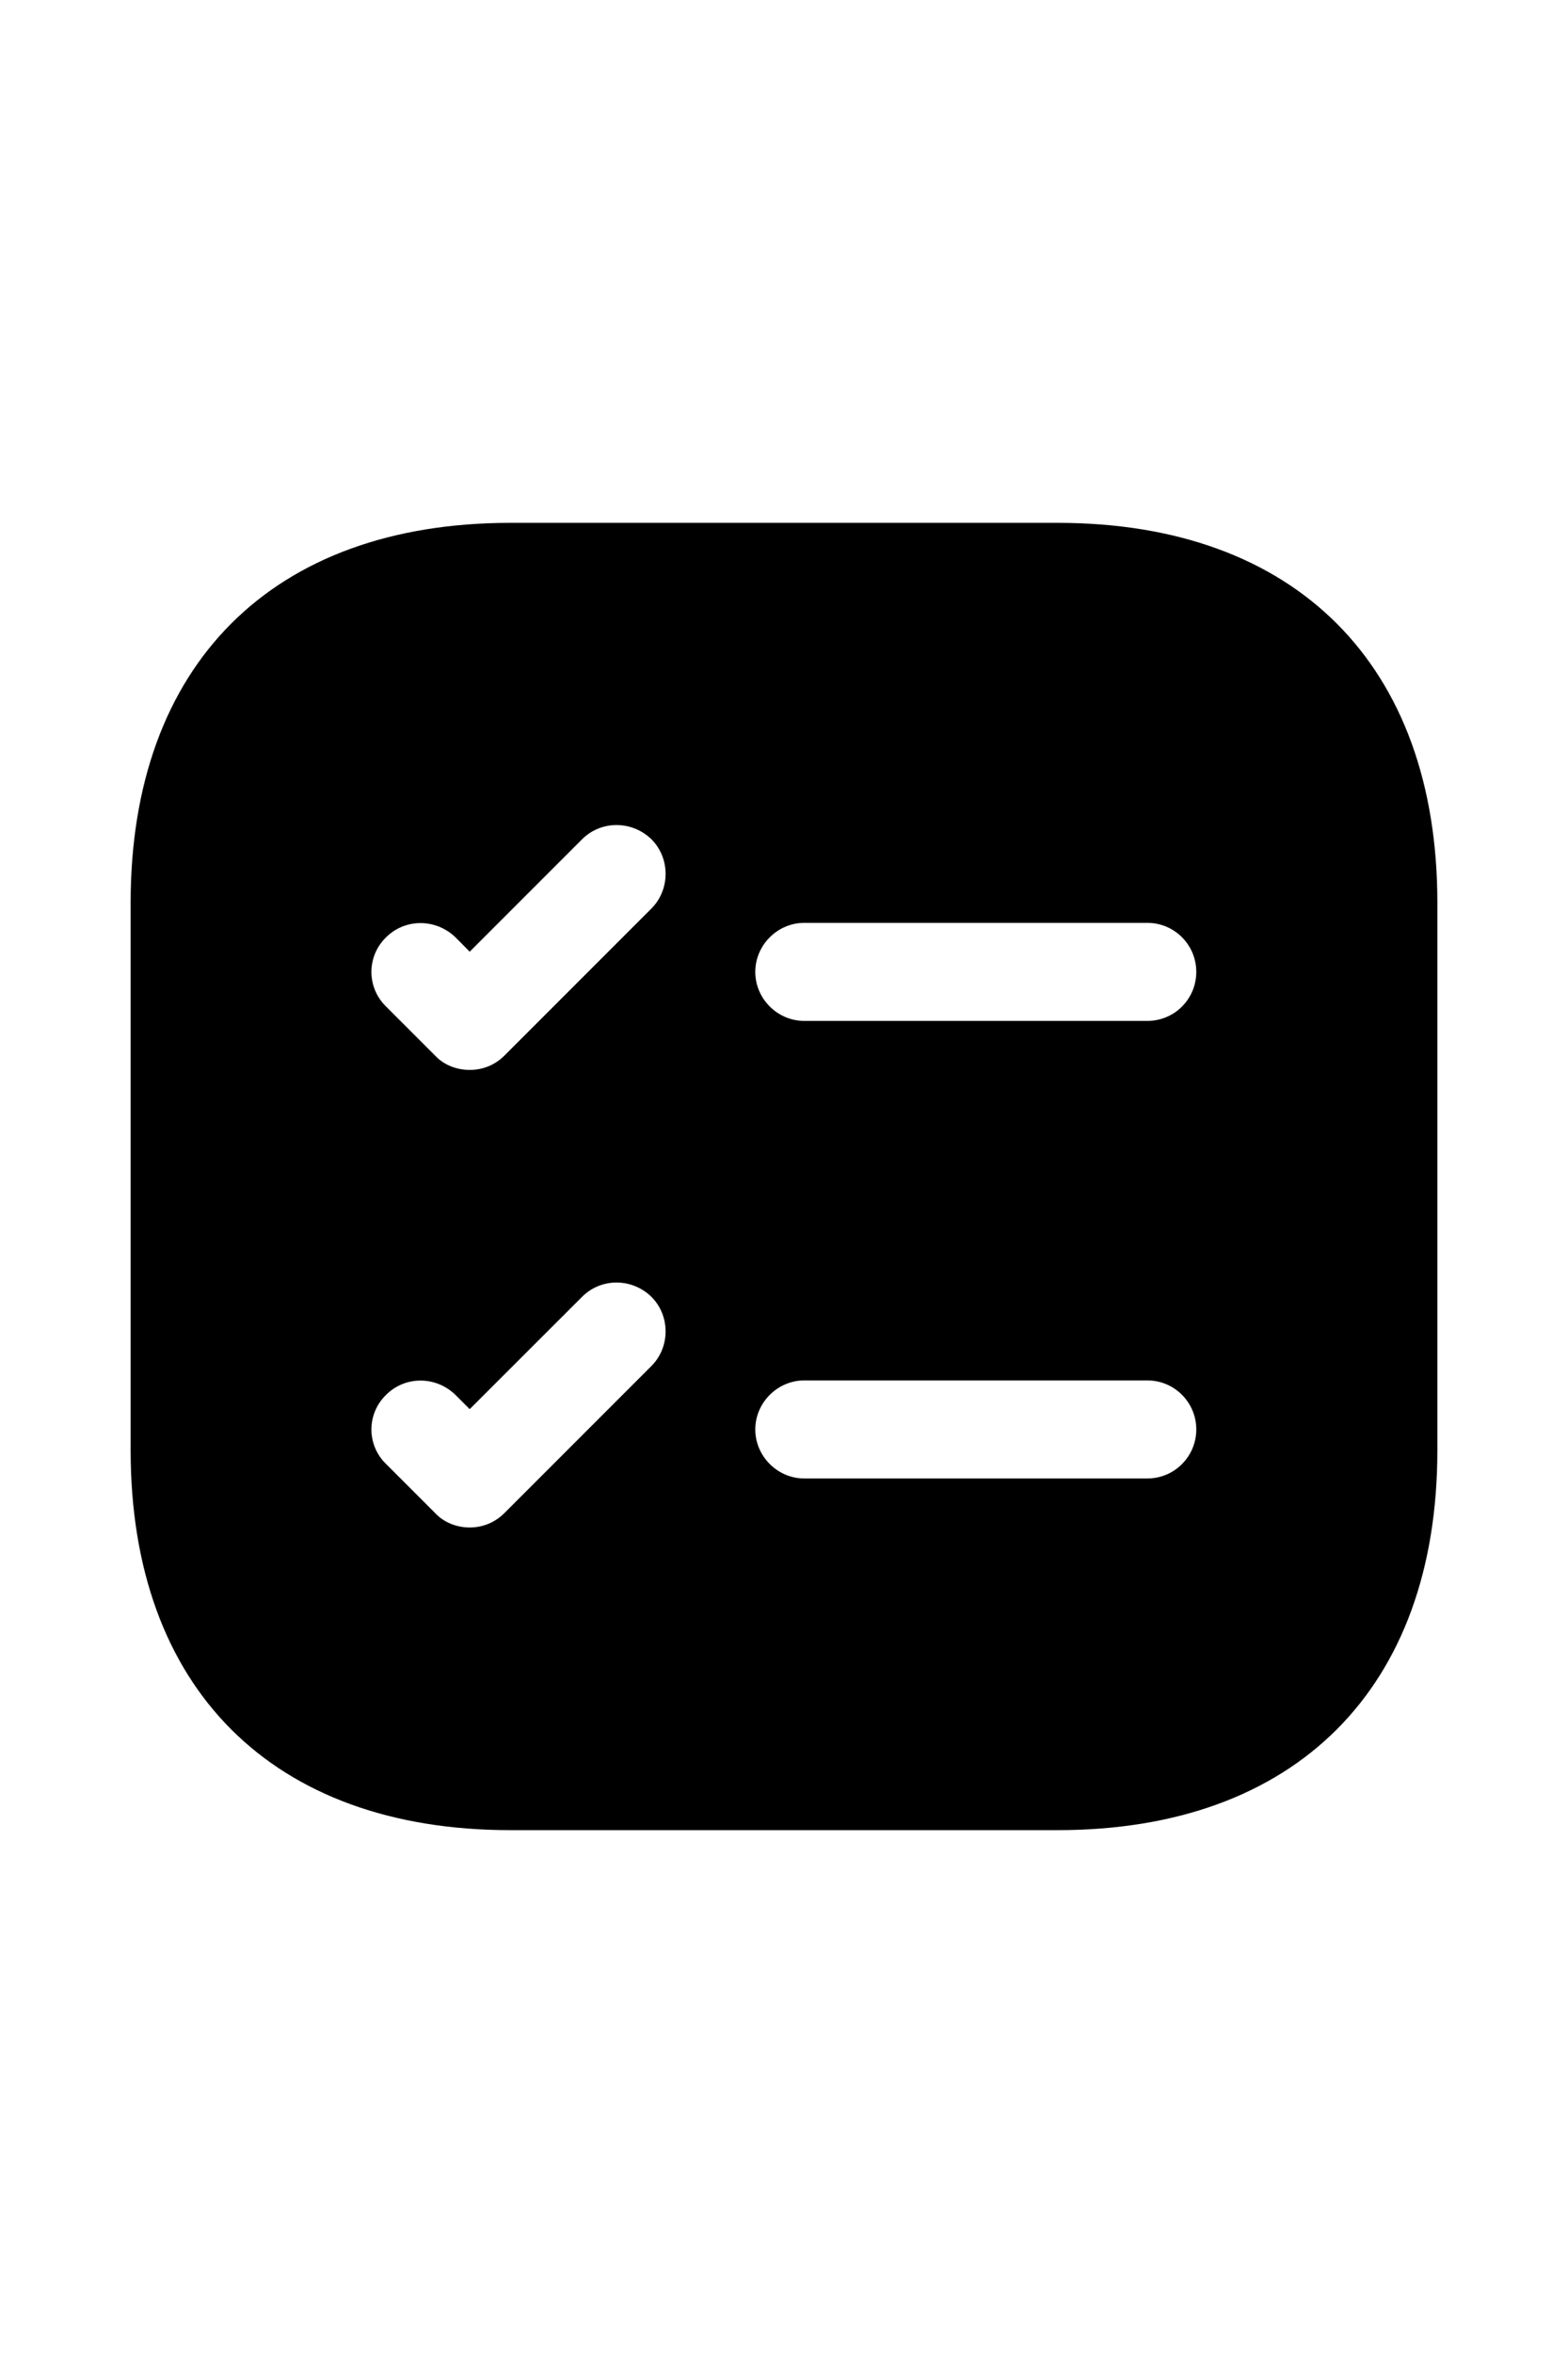 <svg width="16" height="24" viewBox="0 0 16 24" fill="none" xmlns="http://www.w3.org/2000/svg">
<path d="M10.793 5.333H5.207C2.78 5.333 1.333 6.78 1.333 9.207V14.793C1.333 17.22 2.78 18.667 5.207 18.667H10.793C13.22 18.667 14.667 17.22 14.667 14.793V9.207C14.667 6.78 13.22 5.333 10.793 5.333ZM6.647 13.933L5.147 15.433C5.047 15.533 4.92 15.58 4.793 15.58C4.667 15.58 4.533 15.533 4.44 15.433L3.94 14.933C3.74 14.74 3.74 14.42 3.94 14.227C4.133 14.033 4.447 14.033 4.647 14.227L4.793 14.373L5.94 13.227C6.133 13.033 6.447 13.033 6.647 13.227C6.84 13.42 6.84 13.74 6.647 13.933ZM6.647 9.267L5.147 10.767C5.047 10.867 4.92 10.913 4.793 10.913C4.667 10.913 4.533 10.867 4.44 10.767L3.94 10.267C3.74 10.073 3.74 9.753 3.94 9.56C4.133 9.367 4.447 9.367 4.647 9.56L4.793 9.707L5.94 8.56C6.133 8.367 6.447 8.367 6.647 8.56C6.84 8.753 6.84 9.073 6.647 9.267ZM11.707 15.08H8.207C7.933 15.08 7.707 14.853 7.707 14.58C7.707 14.307 7.933 14.08 8.207 14.08H11.707C11.987 14.08 12.207 14.307 12.207 14.58C12.207 14.853 11.987 15.08 11.707 15.08ZM11.707 10.413H8.207C7.933 10.413 7.707 10.187 7.707 9.913C7.707 9.64 7.933 9.413 8.207 9.413H11.707C11.987 9.413 12.207 9.64 12.207 9.913C12.207 10.187 11.987 10.413 11.707 10.413Z" fill="black"/>
</svg>
